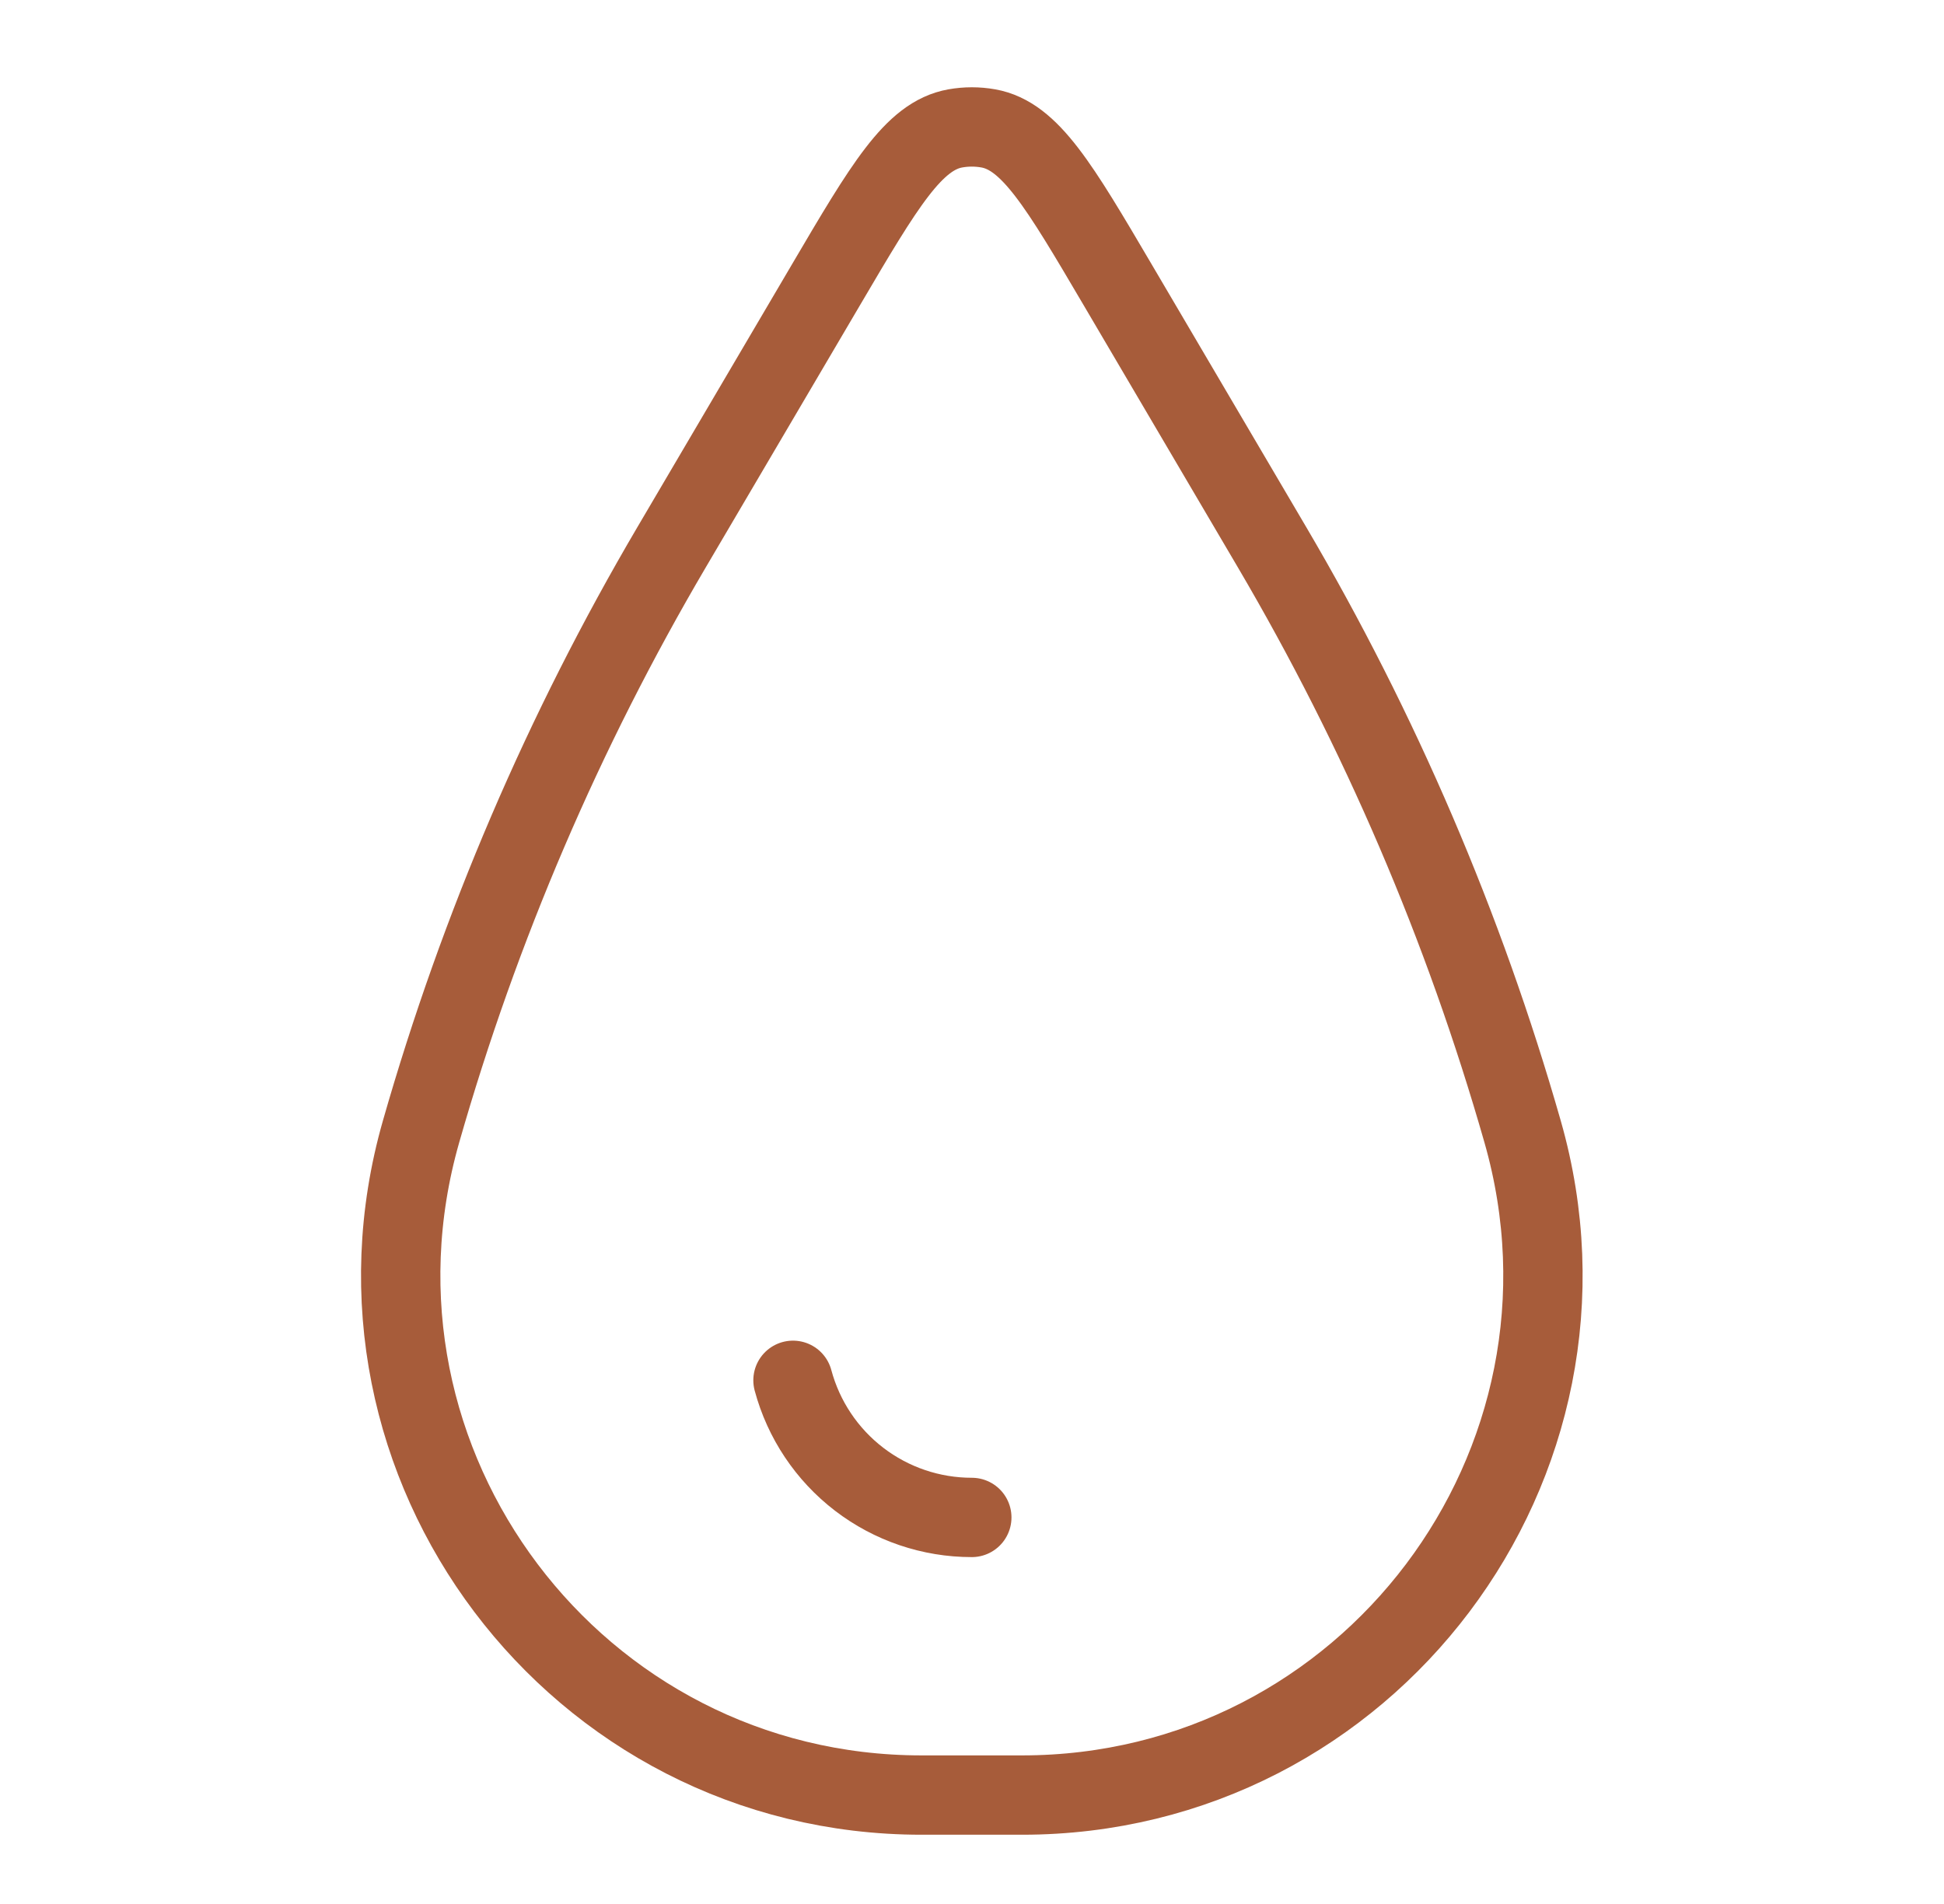 <svg xmlns="http://www.w3.org/2000/svg" fill="none" viewBox="0 0 49 48" height="48" width="49">
<path stroke-linecap="round" stroke-width="2" stroke="#A75C3A" d="M24.495 38.255C23.468 38.255 22.47 37.917 21.655 37.292C20.84 36.667 20.254 35.79 19.988 34.798"></path>
<path stroke-width="2" stroke="#A75C3A" d="M20.819 7.18C22.291 4.677 23.028 3.424 24.08 3.237C24.355 3.188 24.636 3.188 24.911 3.237C25.963 3.424 26.7 4.677 28.172 7.18L32.063 13.796C34.782 18.42 36.904 23.37 38.378 28.527C40.774 36.909 34.482 45.254 25.762 45.254H23.229C14.511 45.254 8.217 36.909 10.613 28.527C12.087 23.37 14.209 18.42 16.928 13.796L20.819 7.18Z"></path>
</svg>
